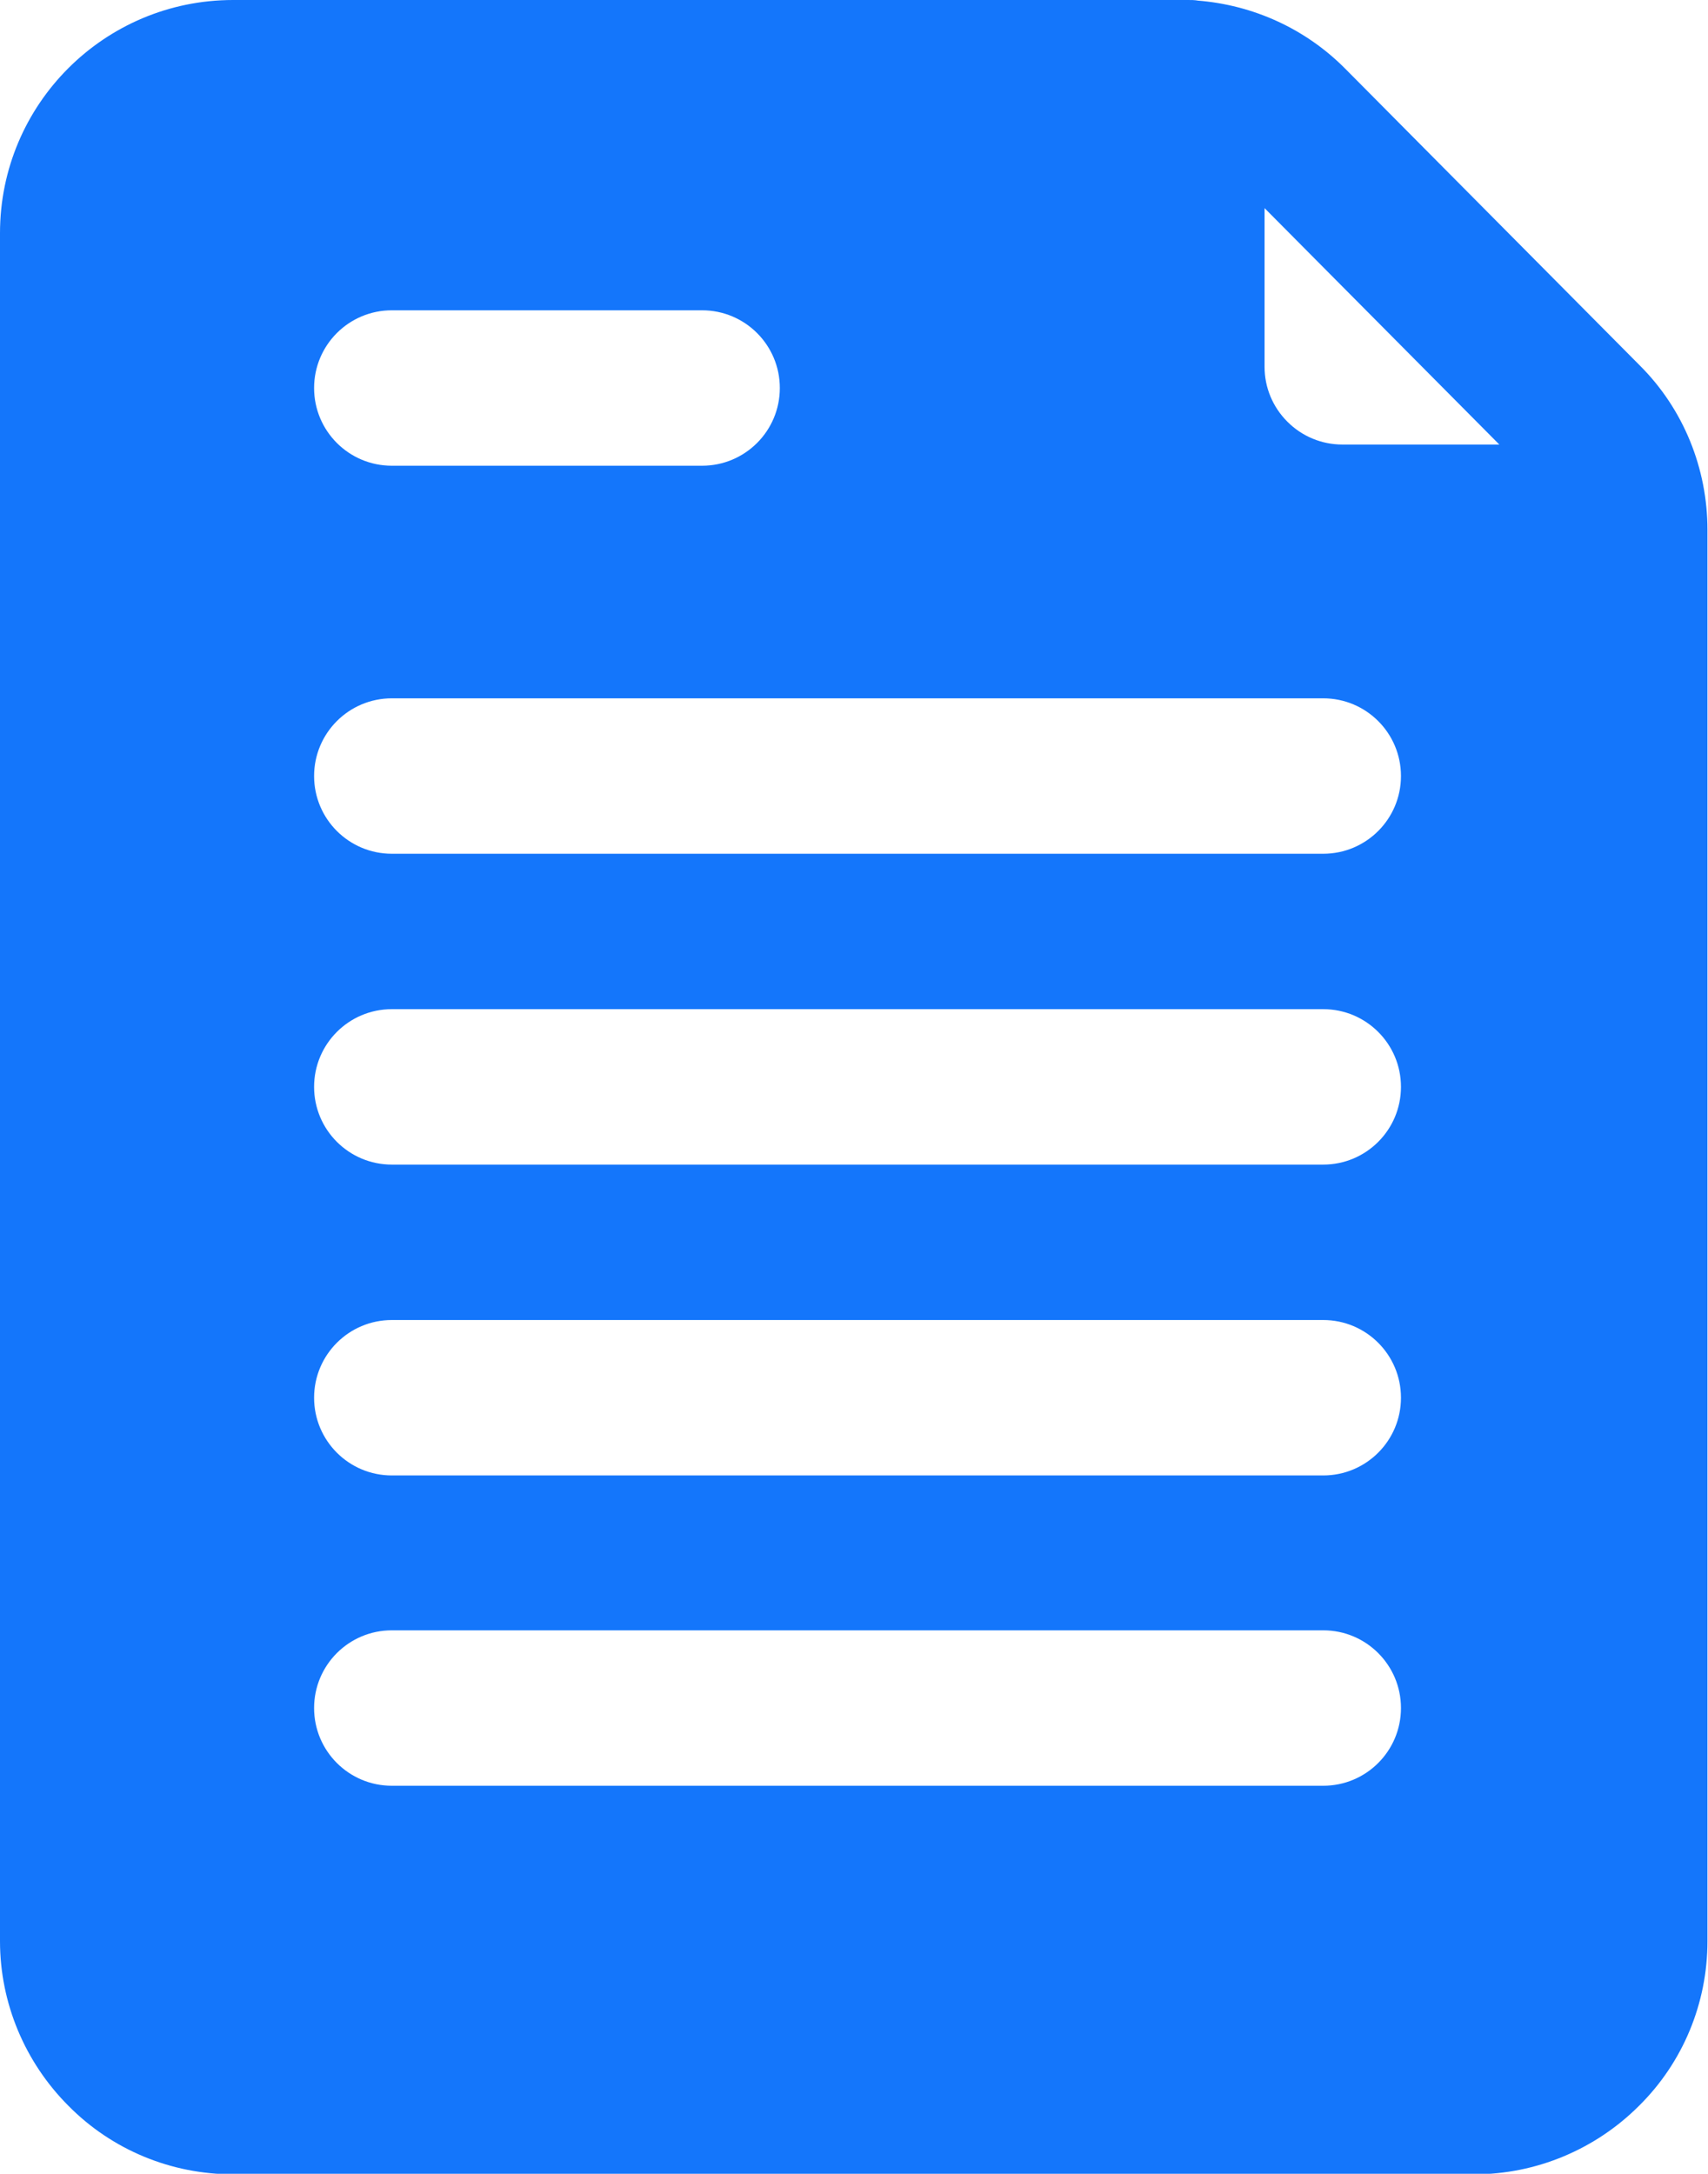 <?xml version="1.0" encoding="UTF-8"?>
<svg id="Layer_2" data-name="Layer 2" xmlns="http://www.w3.org/2000/svg" width="31.43" height="40" viewBox="0 0 31.43 40">
  <defs>
    <style>
      .cls-1 {
        fill: #1476fb;
        fill-rule: evenodd;
        stroke-width: 0px;
      }
    </style>
  </defs>
  <g id="Layer_1-2" data-name="Layer 1">
    <path class="cls-1" d="m22.03.01c1.03.08,2,.52,2.73,1.26l5.42,5.46c.8.8,1.24,1.89,1.24,3.02v25.97c0,1.14-.45,2.23-1.26,3.03-.8.8-1.89,1.26-3.03,1.26H4.29c-1.14,0-2.23-.45-3.03-1.26-.8-.8-1.26-1.89-1.26-3.03V4.29C0,1.92,1.92,0,4.29,0h17.44s.06,0,.08,0c.02,0,.03,0,.05,0,.06,0,.12,0,.18.01Zm5.56,8.17l-4.32-4.35v2.92c0,.38.15.74.42,1.01.27.27.63.42,1.01.42h2.89ZM7.21,15.71c-.79,0-1.43-.64-1.43-1.43s.64-1.43,1.43-1.43h17.14c.79,0,1.43.64,1.43,1.43s-.64,1.43-1.43,1.43H7.21Zm0-7.14c-.79,0-1.43-.64-1.43-1.43s.64-1.43,1.43-1.43h5.71c.79,0,1.43.64,1.43,1.43s-.64,1.43-1.43,1.43h-5.71Zm0,12.86c-.79,0-1.43-.64-1.43-1.43s.64-1.43,1.43-1.43h17.14c.79,0,1.43.64,1.43,1.43s-.64,1.43-1.43,1.43H7.21Zm0,11.43c-.79,0-1.43-.64-1.43-1.43s.64-1.43,1.43-1.43h17.14c.79,0,1.43.64,1.43,1.43s-.64,1.43-1.43,1.43H7.21Zm0-5.71c-.79,0-1.43-.64-1.43-1.43s.64-1.43,1.43-1.43h17.14c.79,0,1.43.64,1.43,1.43s-.64,1.43-1.43,1.43H7.21Z"/>
  </g>
</svg>